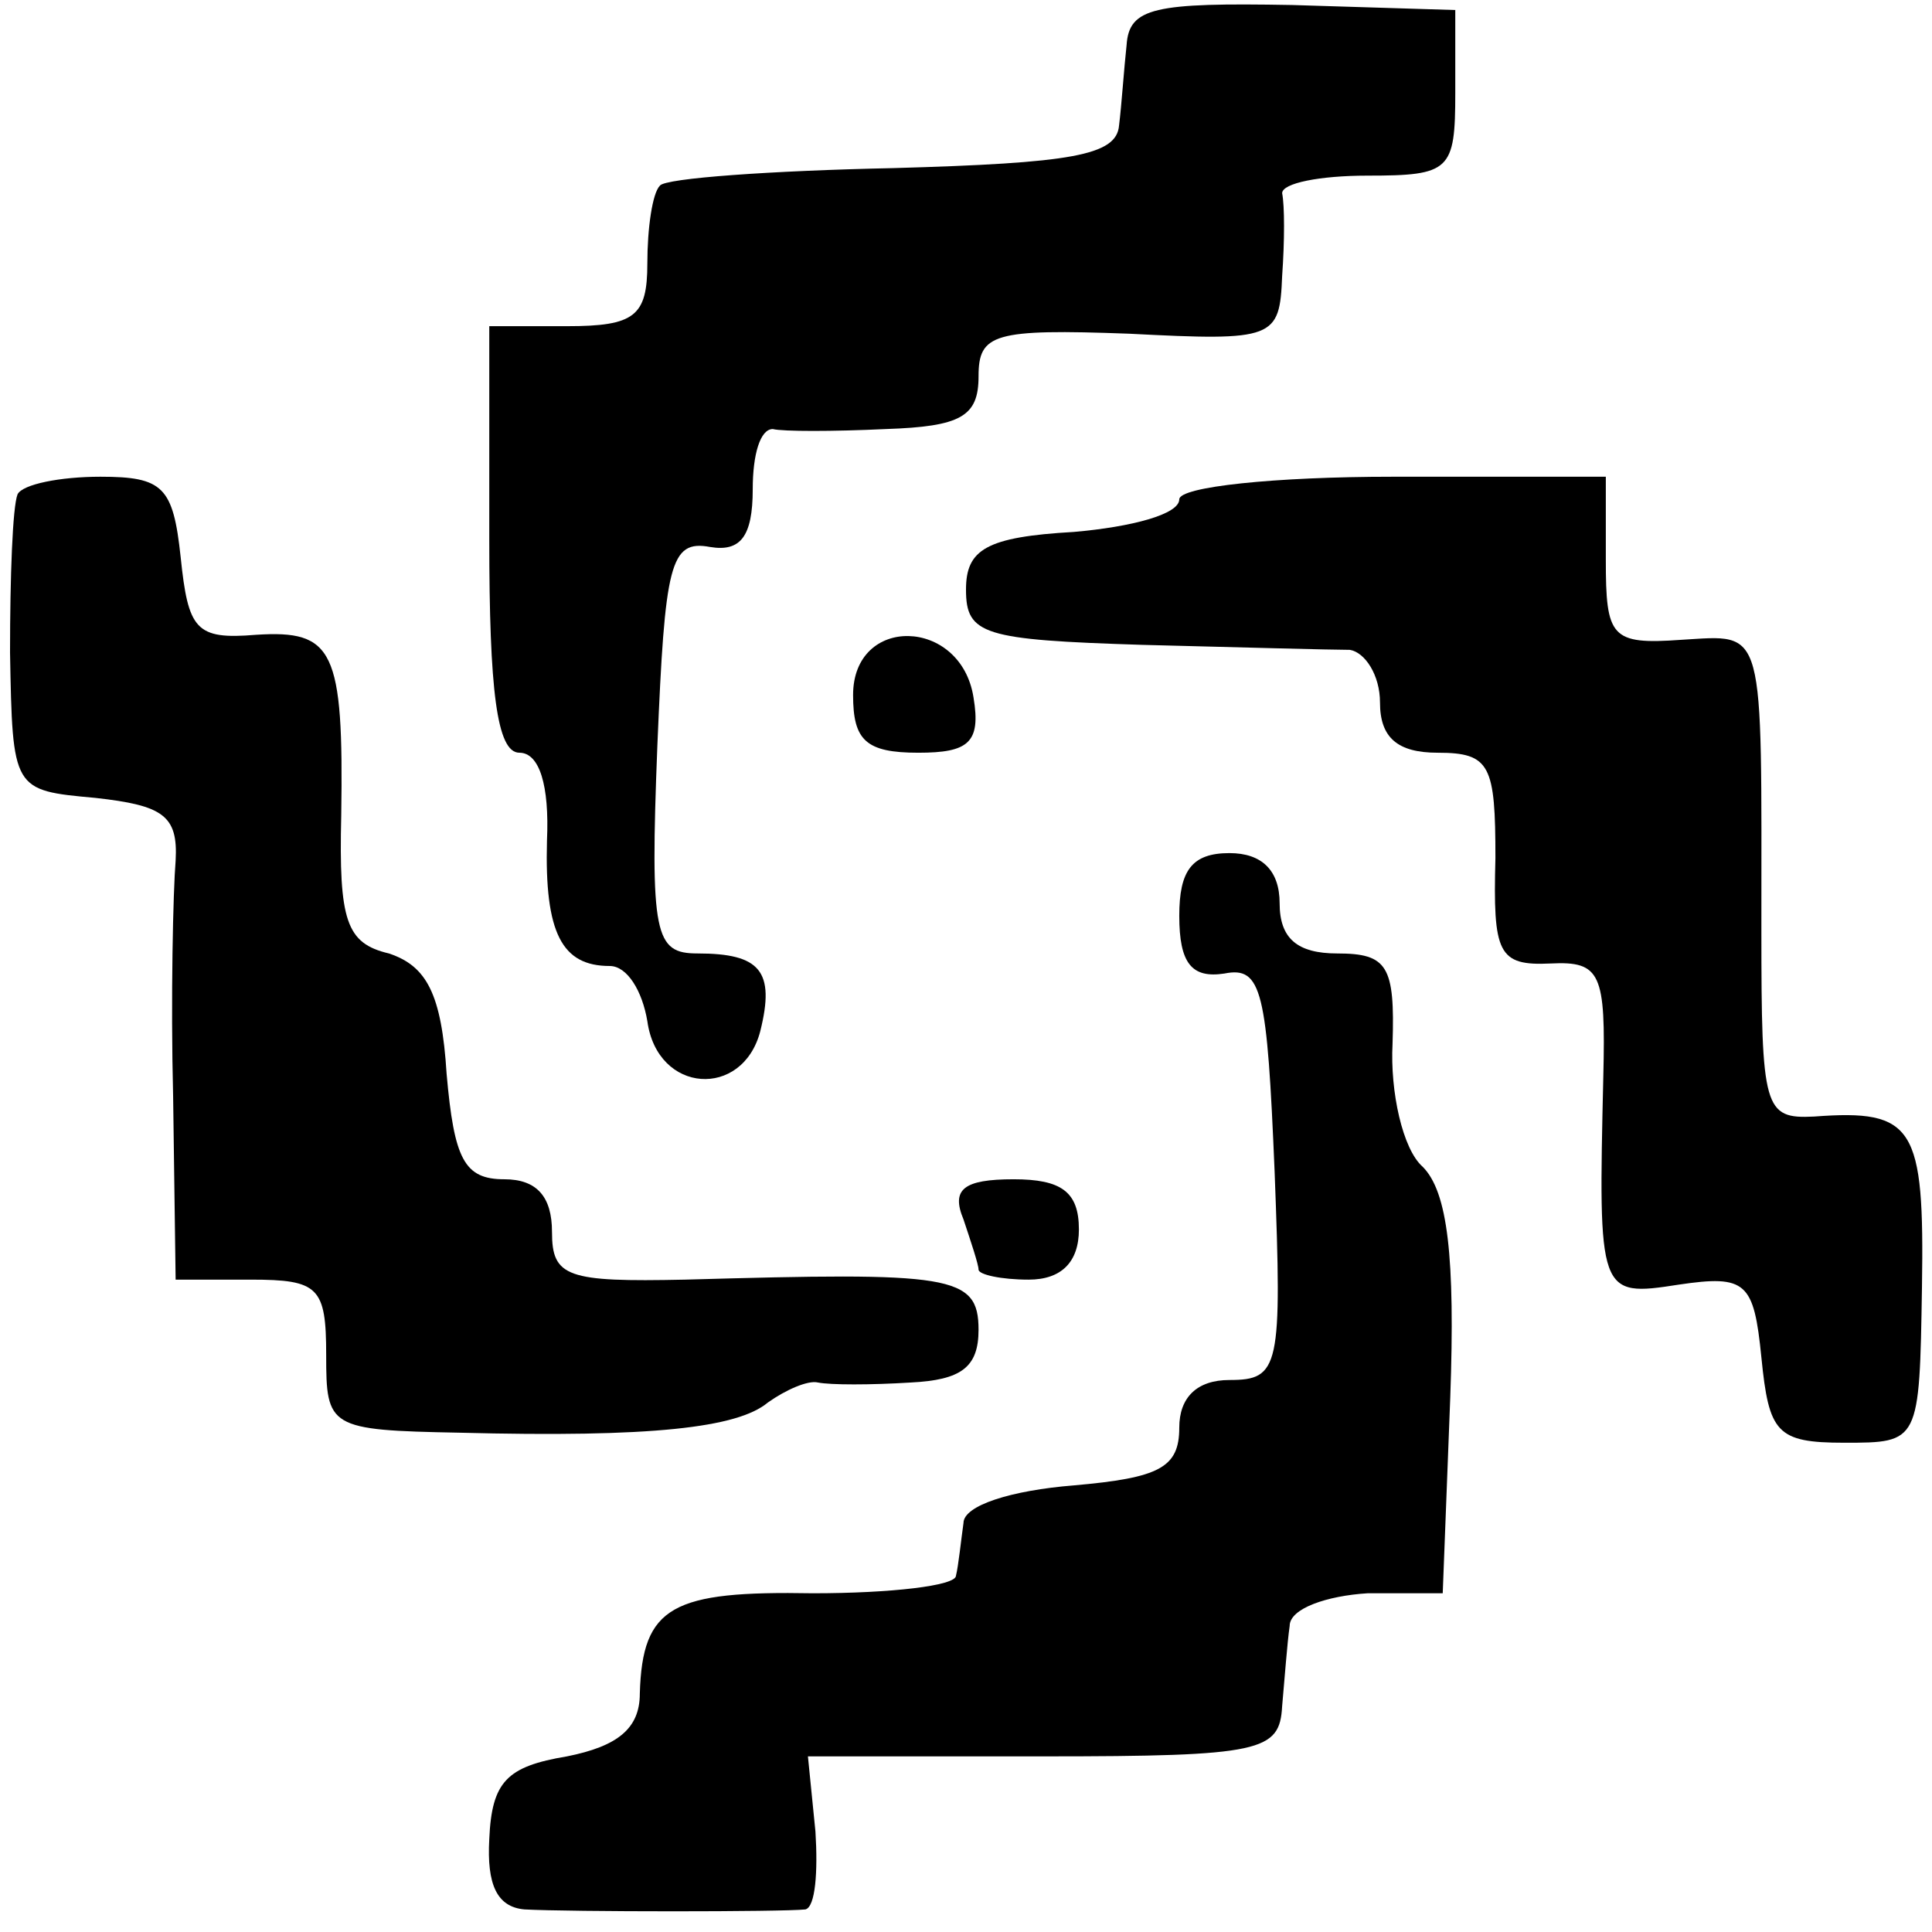 <?xml version="1.0" standalone="no"?>
<!DOCTYPE svg PUBLIC "-//W3C//DTD SVG 20010904//EN"
 "http://www.w3.org/TR/2001/REC-SVG-20010904/DTD/svg10.dtd">
<svg version="1.0" xmlns="http://www.w3.org/2000/svg"
 width="77pt" height="77pt" viewBox="0 0 77 77"
 preserveAspectRatio="xMidYMid meet">
<g transform="translate(0,77) scale(0.1,-0.1)"
fill="#000000" stroke="none">
<path d="M449 752 c-1 -9 -2 -24 -3 -32 -1 -12 -19 -15 -90 -17 -48 -1 -91 -4
-93 -7 -3 -3 -5 -17 -5 -31 0 -21 -5 -25 -32 -25 l-31 0 0 -85 c0 -60 3 -85
12 -85 8 0 12 -13 11 -35 -1 -37 6 -50 25 -50 7 0 13 -10 15 -22 4 -29 38 -31
45 -4 6 24 0 31 -25 31 -17 0 -19 7 -16 83 3 72 5 82 21 79 12 -2 17 4 17 23
0 14 3 24 8 24 4 -1 24 -1 45 0 30 1 37 5 37 21 0 17 6 19 60 17 58 -3 60 -2
61 23 1 14 1 28 0 33 0 4 15 7 34 7 33 0 35 2 35 33 l0 33 -65 2 c-55 1 -65
-1 -66 -16z"/>
<path d="M7 573 c-2 -5 -3 -33 -3 -63 1 -55 1 -55 34 -58 27 -3 33 -7 32 -25
-1 -12 -2 -55 -1 -94 l1 -73 30 0 c27 0 30 -3 30 -30 0 -29 1 -30 53 -31 77
-2 111 2 123 12 7 5 16 9 20 8 5 -1 21 -1 37 0 20 1 27 6 27 21 0 22 -11 23
-117 20 -47 -1 -53 1 -53 19 0 14 -6 21 -19 21 -16 0 -20 8 -23 42 -2 32 -8
43 -23 48 -17 4 -20 13 -19 55 1 66 -3 74 -34 72 -24 -2 -27 2 -30 31 -3 28
-7 32 -32 32 -16 0 -31 -3 -33 -7z"/>
<path d="M470 571 c0 -6 -19 -11 -42 -13 -35 -2 -43 -7 -43 -23 0 -18 7 -20
70 -22 39 -1 76 -2 83 -2 6 -1 12 -10 12 -21 0 -14 7 -20 23 -20 21 0 23 -5
23 -42 -1 -38 1 -43 22 -42 20 1 22 -4 21 -45 -2 -87 -2 -88 30 -83 27 4 30 1
33 -29 3 -30 6 -34 33 -34 30 0 30 0 31 62 1 64 -3 71 -43 68 -20 -1 -21 3
-21 74 0 123 2 118 -32 116 -28 -2 -30 1 -30 32 l0 33 -85 0 c-47 0 -85 -4
-85 -9z"/>
<path d="M340 493 c0 -18 5 -23 26 -23 20 0 25 4 22 22 -5 32 -48 33 -48 1z"/>
<path d="M470 405 c0 -19 5 -25 18 -23 15 3 17 -7 20 -79 3 -78 2 -83 -18 -83
-13 0 -20 -7 -20 -19 0 -16 -8 -20 -42 -23 -25 -2 -44 -8 -44 -15 -1 -7 -2
-17 -3 -21 0 -4 -26 -7 -57 -7 -56 1 -68 -5 -69 -40 0 -14 -9 -21 -29 -25 -24
-4 -30 -10 -31 -33 -1 -18 3 -27 14 -28 18 -1 103 -1 112 0 4 1 5 15 4 31 l-3
30 94 0 c87 0 94 2 95 20 1 11 2 25 3 32 0 7 15 12 31 13 l30 0 3 78 c2 56 -1
82 -11 92 -8 7 -13 30 -12 49 1 31 -2 36 -22 36 -16 0 -23 6 -23 20 0 13 -7
20 -20 20 -15 0 -20 -7 -20 -25z"/>
<path d="M384 284 c3 -9 6 -18 6 -20 0 -2 9 -4 20 -4 13 0 20 7 20 20 0 15 -7
20 -26 20 -20 0 -25 -4 -20 -16z"/>
</g>
</svg>
